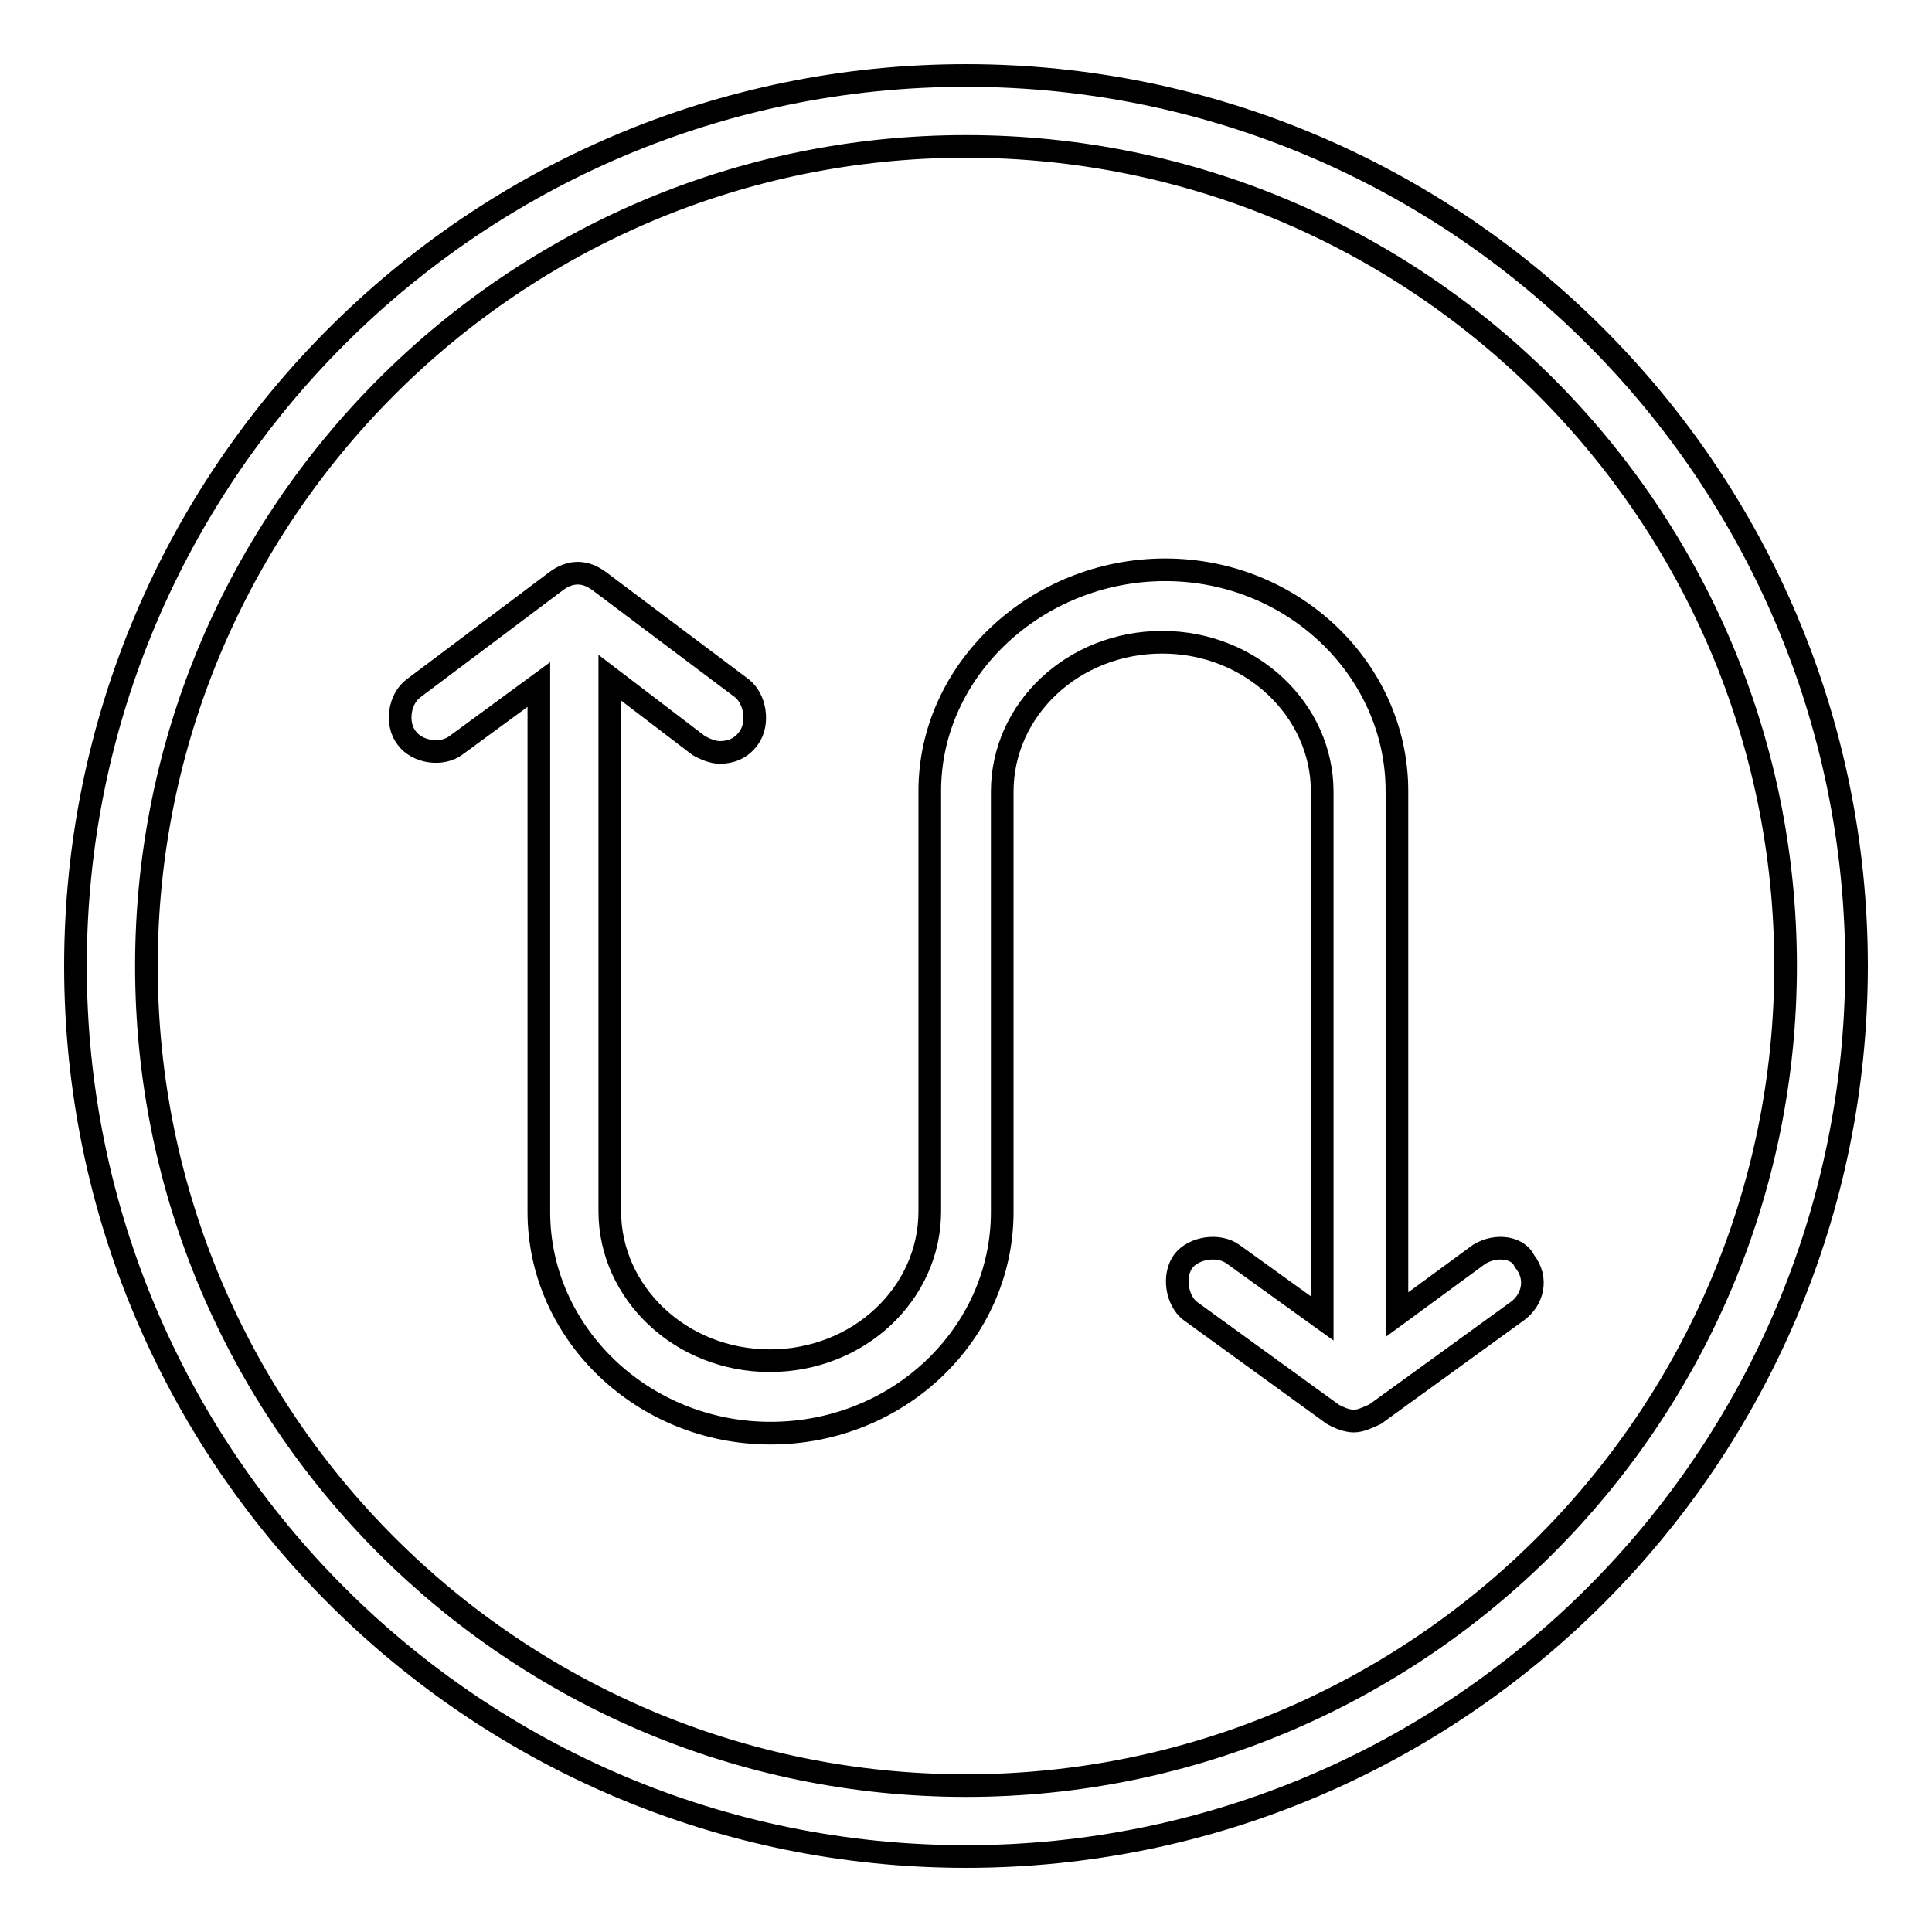 <?xml version="1.0" encoding="utf-8"?>
<!-- Svg Vector Icons : http://www.onlinewebfonts.com/icon -->
<!DOCTYPE svg PUBLIC "-//W3C//DTD SVG 1.1//EN" "http://www.w3.org/Graphics/SVG/1.1/DTD/svg11.dtd">
<svg version="1.1" xmlns="http://www.w3.org/2000/svg" xmlns:xlink="http://www.w3.org/1999/xlink" x="0px" y="0px" viewBox="0 0 256 256" enable-background="new 0 0 256 256" xml:space="preserve">
<g><g><path stroke-width="3" fill-opacity="0" stroke="#000000"  d="M196,166.2l-10.9,8v-69.4c0-16-13.7-29.3-30.7-29.3s-31.2,13.2-31.2,29.3v55.7c0,10.9-9.4,19.8-21.2,19.8c-11.8,0-21.2-9-21.2-19.8V89.8l11.8,9c0.9,0.5,1.9,0.9,2.8,0.9c1.4,0,2.8-0.5,3.8-1.9c1.4-1.9,0.9-5.2-0.9-6.6L79.4,77c-1.9-1.4-3.8-1.4-5.7,0L54.8,91.2c-1.9,1.4-2.4,4.7-0.9,6.6c1.4,1.9,4.7,2.4,6.6,0.9l10.9-8v69.9c0,16,13.7,29.3,30.7,29.3c17,0,30.7-13.2,30.7-29.3v-55.7c0-10.9,9.4-19.8,21.2-19.8c11.8,0,21.2,9,21.2,19.8v69.8l-11.8-8.5c-1.9-1.4-5.2-0.9-6.6,0.9c-1.4,1.9-0.9,5.2,0.9,6.6l18.9,13.7c0.9,0.5,1.9,0.9,2.8,0.9c0.9,0,1.9-0.5,2.8-0.9l18.9-13.7c1.9-1.4,2.8-4.2,0.9-6.6C201.2,165.3,198.3,164.8,196,166.2z"/><path stroke-width="3" fill-opacity="0" stroke="#000000"  d="M128,10C62.9,10,10,62.9,10,128c0,65.1,52.9,118,118,118c65.1,0,118-52.9,118-118C246,62.9,193.1,10,128,10z M128,236.6c-59.9,0-108.6-48.6-108.6-108.6C19.4,68.1,68.1,19.4,128,19.4c59.9,0,108.6,48.6,108.6,108.6C236.6,187.9,187.9,236.6,128,236.6z"/></g></g>
</svg>